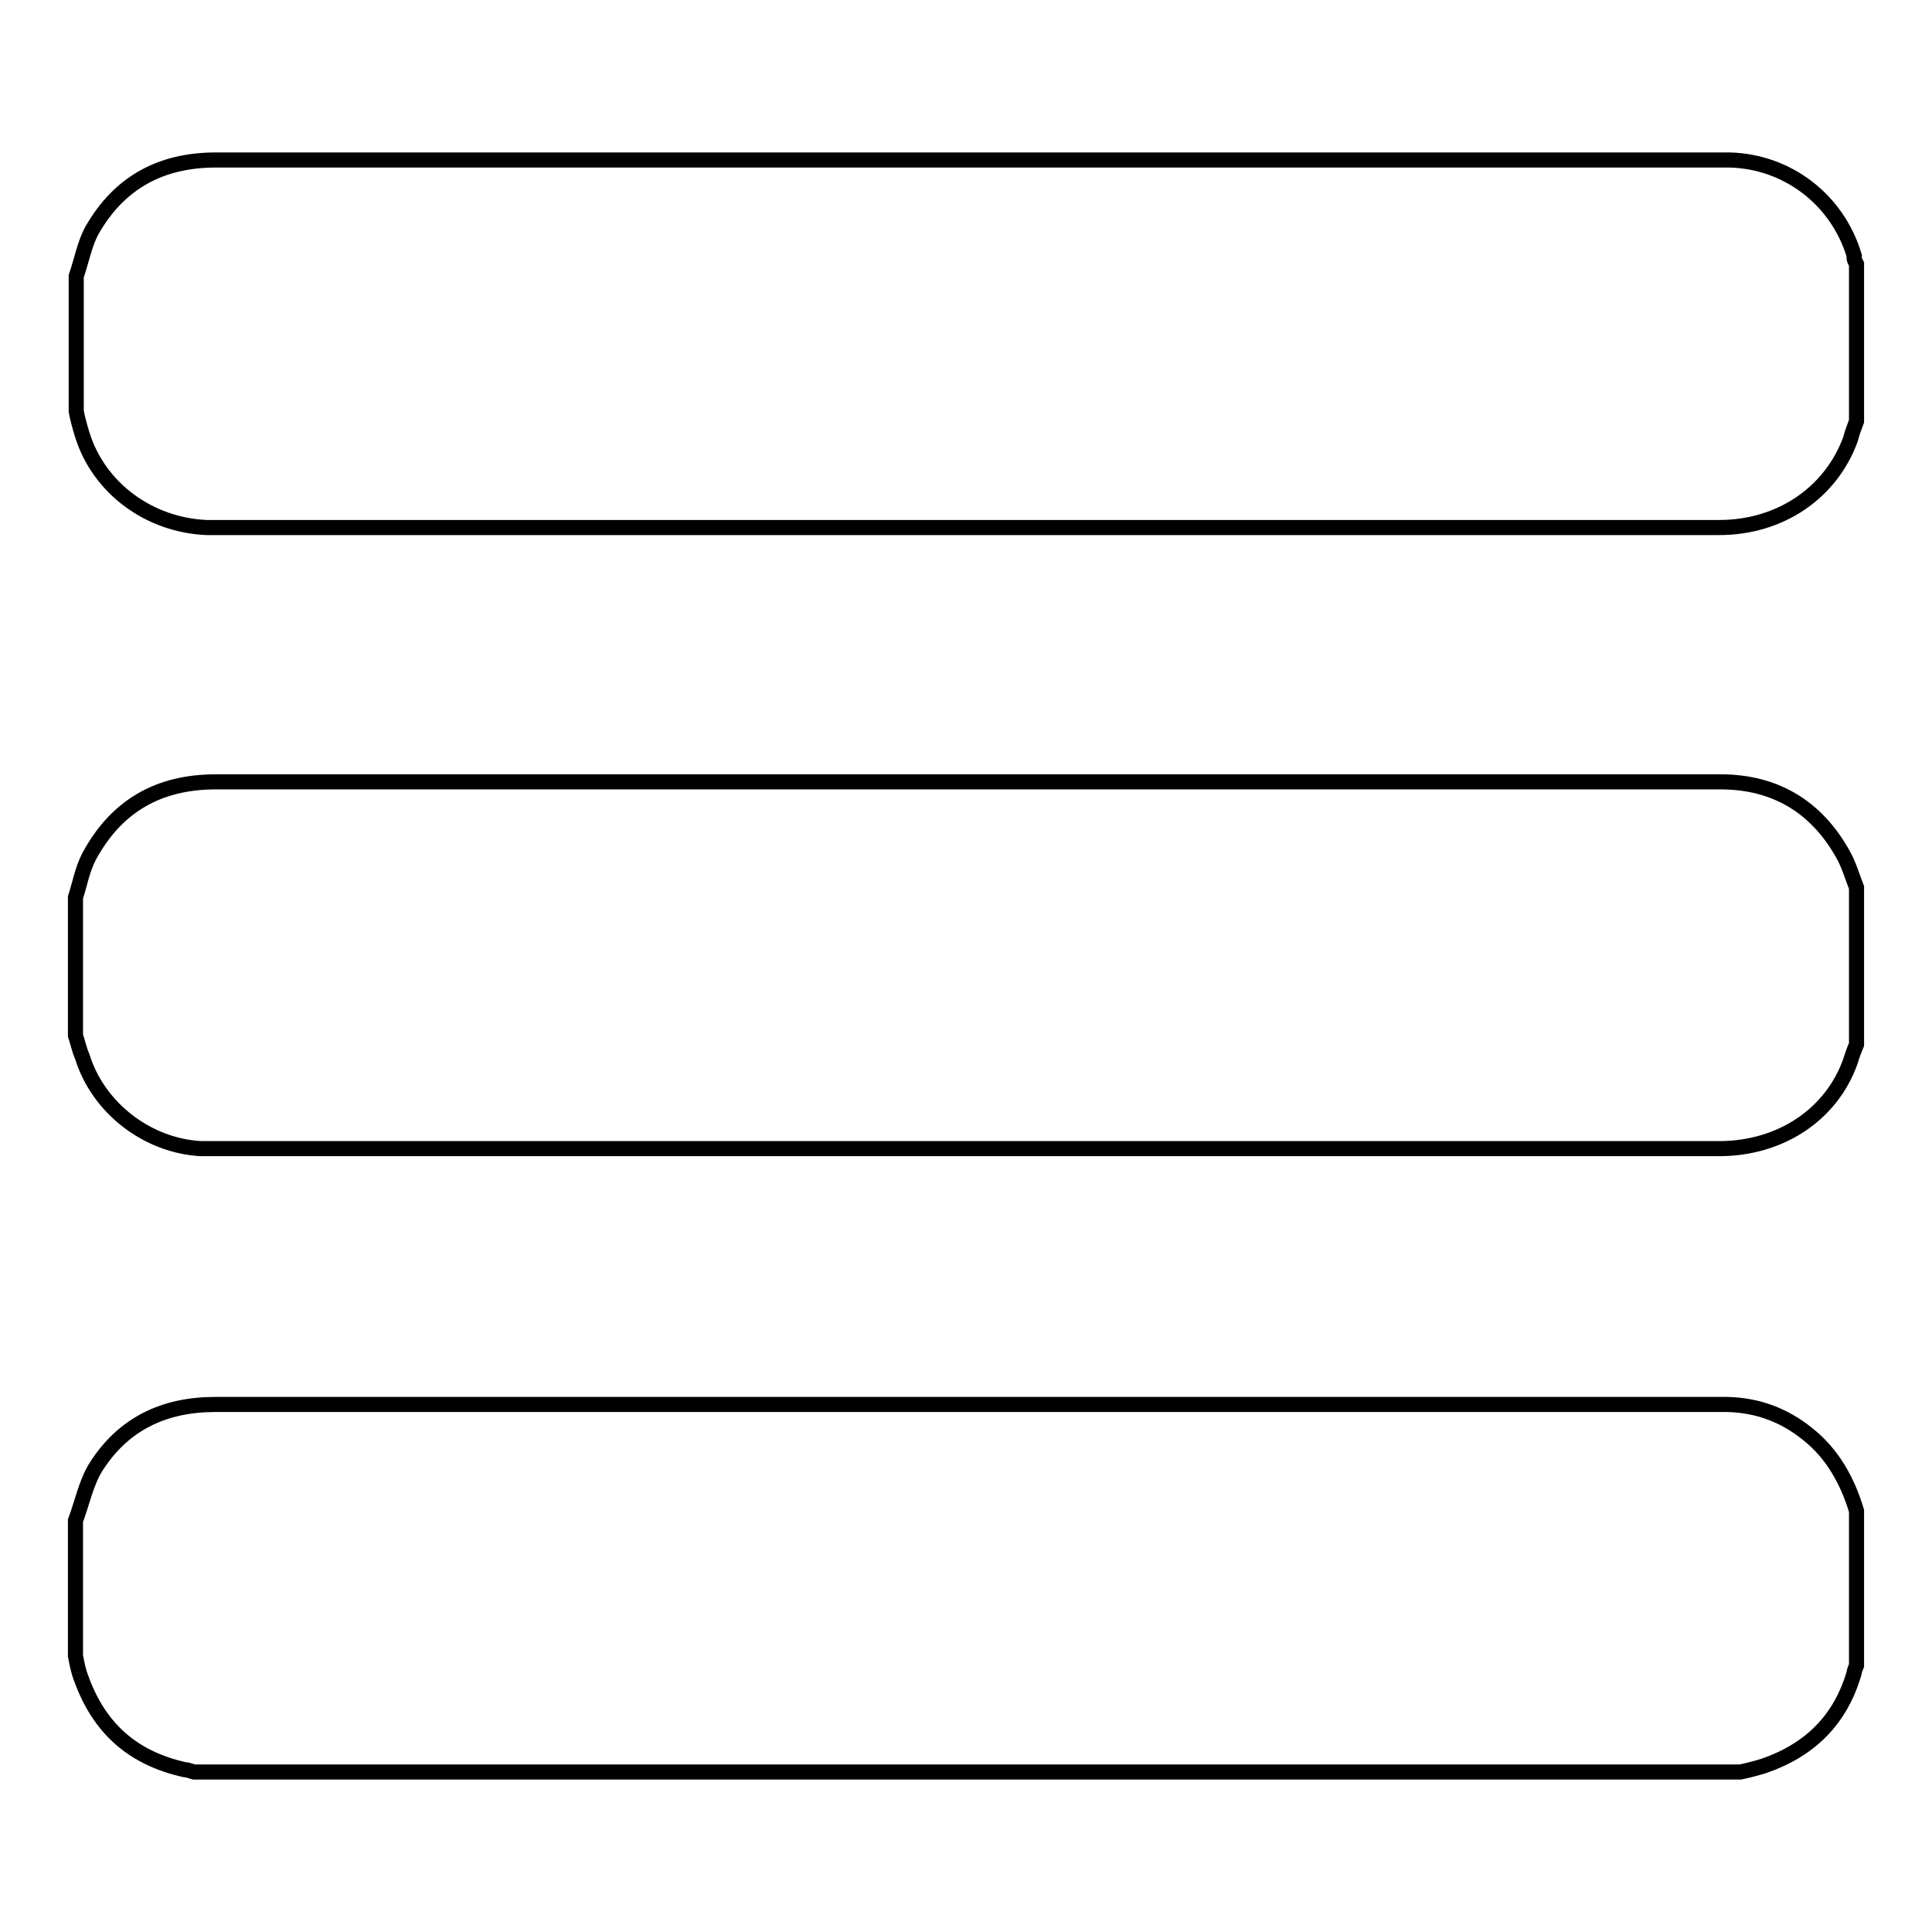 <?xml version="1.0" encoding="utf-8"?>
<!-- Svg Vector Icons : http://www.onlinewebfonts.com/icon -->
<!DOCTYPE svg PUBLIC "-//W3C//DTD SVG 1.1//EN" "http://www.w3.org/Graphics/SVG/1.1/DTD/svg11.dtd">
<svg version="1.1" xmlns="http://www.w3.org/2000/svg" xmlns:xlink="http://www.w3.org/1999/xlink" x="0px" y="0px" viewBox="0 0 256 256" enable-background="new 0 0 256 256" xml:space="preserve">
<g><g><path stroke-width="2" fill-opacity="0" stroke="#000000"  d="M230.6,234.8c-68.3,0-136.6,0-204.9,0c-0.4-0.1-0.8-0.3-1.2-0.3c-6.8-1.5-11.3-5.4-13.7-12c-0.4-1-0.6-2-0.8-3.1c0-6,0-11.9,0-17.9c0.9-2.4,1.4-5,2.7-7.1c3.6-5.7,9-8.3,15.8-8.3c66.4,0,132.8,0,199.1,0c0.4,0,0.8,0,1.3,0c4,0.1,7.5,1.4,10.6,3.9c3.3,2.6,5.3,6.2,6.5,10.2c0,6.8,0,13.7,0,20.5c-0.1,0.3-0.3,0.6-0.3,0.9c-1.8,6.3-5.9,10.3-12,12.4C232.7,234.3,231.6,234.6,230.6,234.8z"/><path stroke-width="2" fill-opacity="0" stroke="#000000"  d="M10,137.2c0-6.1,0-12.2,0-18.3c0.6-1.8,0.9-3.7,1.8-5.4c3.6-6.7,9.2-9.9,16.8-9.9c54.5,0,108.9,0,163.4,0c12,0,24,0,36,0c7.2,0,12.7,3.3,16.2,9.6c0.8,1.4,1.2,2.9,1.8,4.4c0,6.9,0,13.9,0,20.8c-0.3,0.7-0.6,1.5-0.8,2.2c-2.5,7.1-9.3,11.6-17.4,11.6c-66.4,0-132.9,0-199.3,0c-0.7,0-1.3,0-1.9,0c-7.1-0.4-13.6-5.4-15.7-12.2C10.5,139.1,10.3,138.1,10,137.2z"/><path stroke-width="2" fill-opacity="0" stroke="#000000"  d="M246,35c0,6.9,0,13.9,0,20.8c-0.3,0.8-0.6,1.6-0.8,2.4c-2.6,7.1-9.3,11.7-17.4,11.7c-66.4,0-132.8,0-199.3,0c-0.4,0-0.7,0-1.1,0c-7.6-0.3-14.3-5.2-16.5-12.3c-0.3-1-0.6-2-0.8-3.1c0-6,0-11.9,0-17.9c0.7-2,1.1-4.3,2.1-6.1c3.6-6.3,9.1-9.3,16.4-9.3c66.4,0,132.9,0,199.3,0c0.4,0,0.8,0,1.3,0c7.7,0.2,14.3,5.3,16.5,12.7C245.6,34.3,245.8,34.6,246,35z"/></g></g>
</svg>